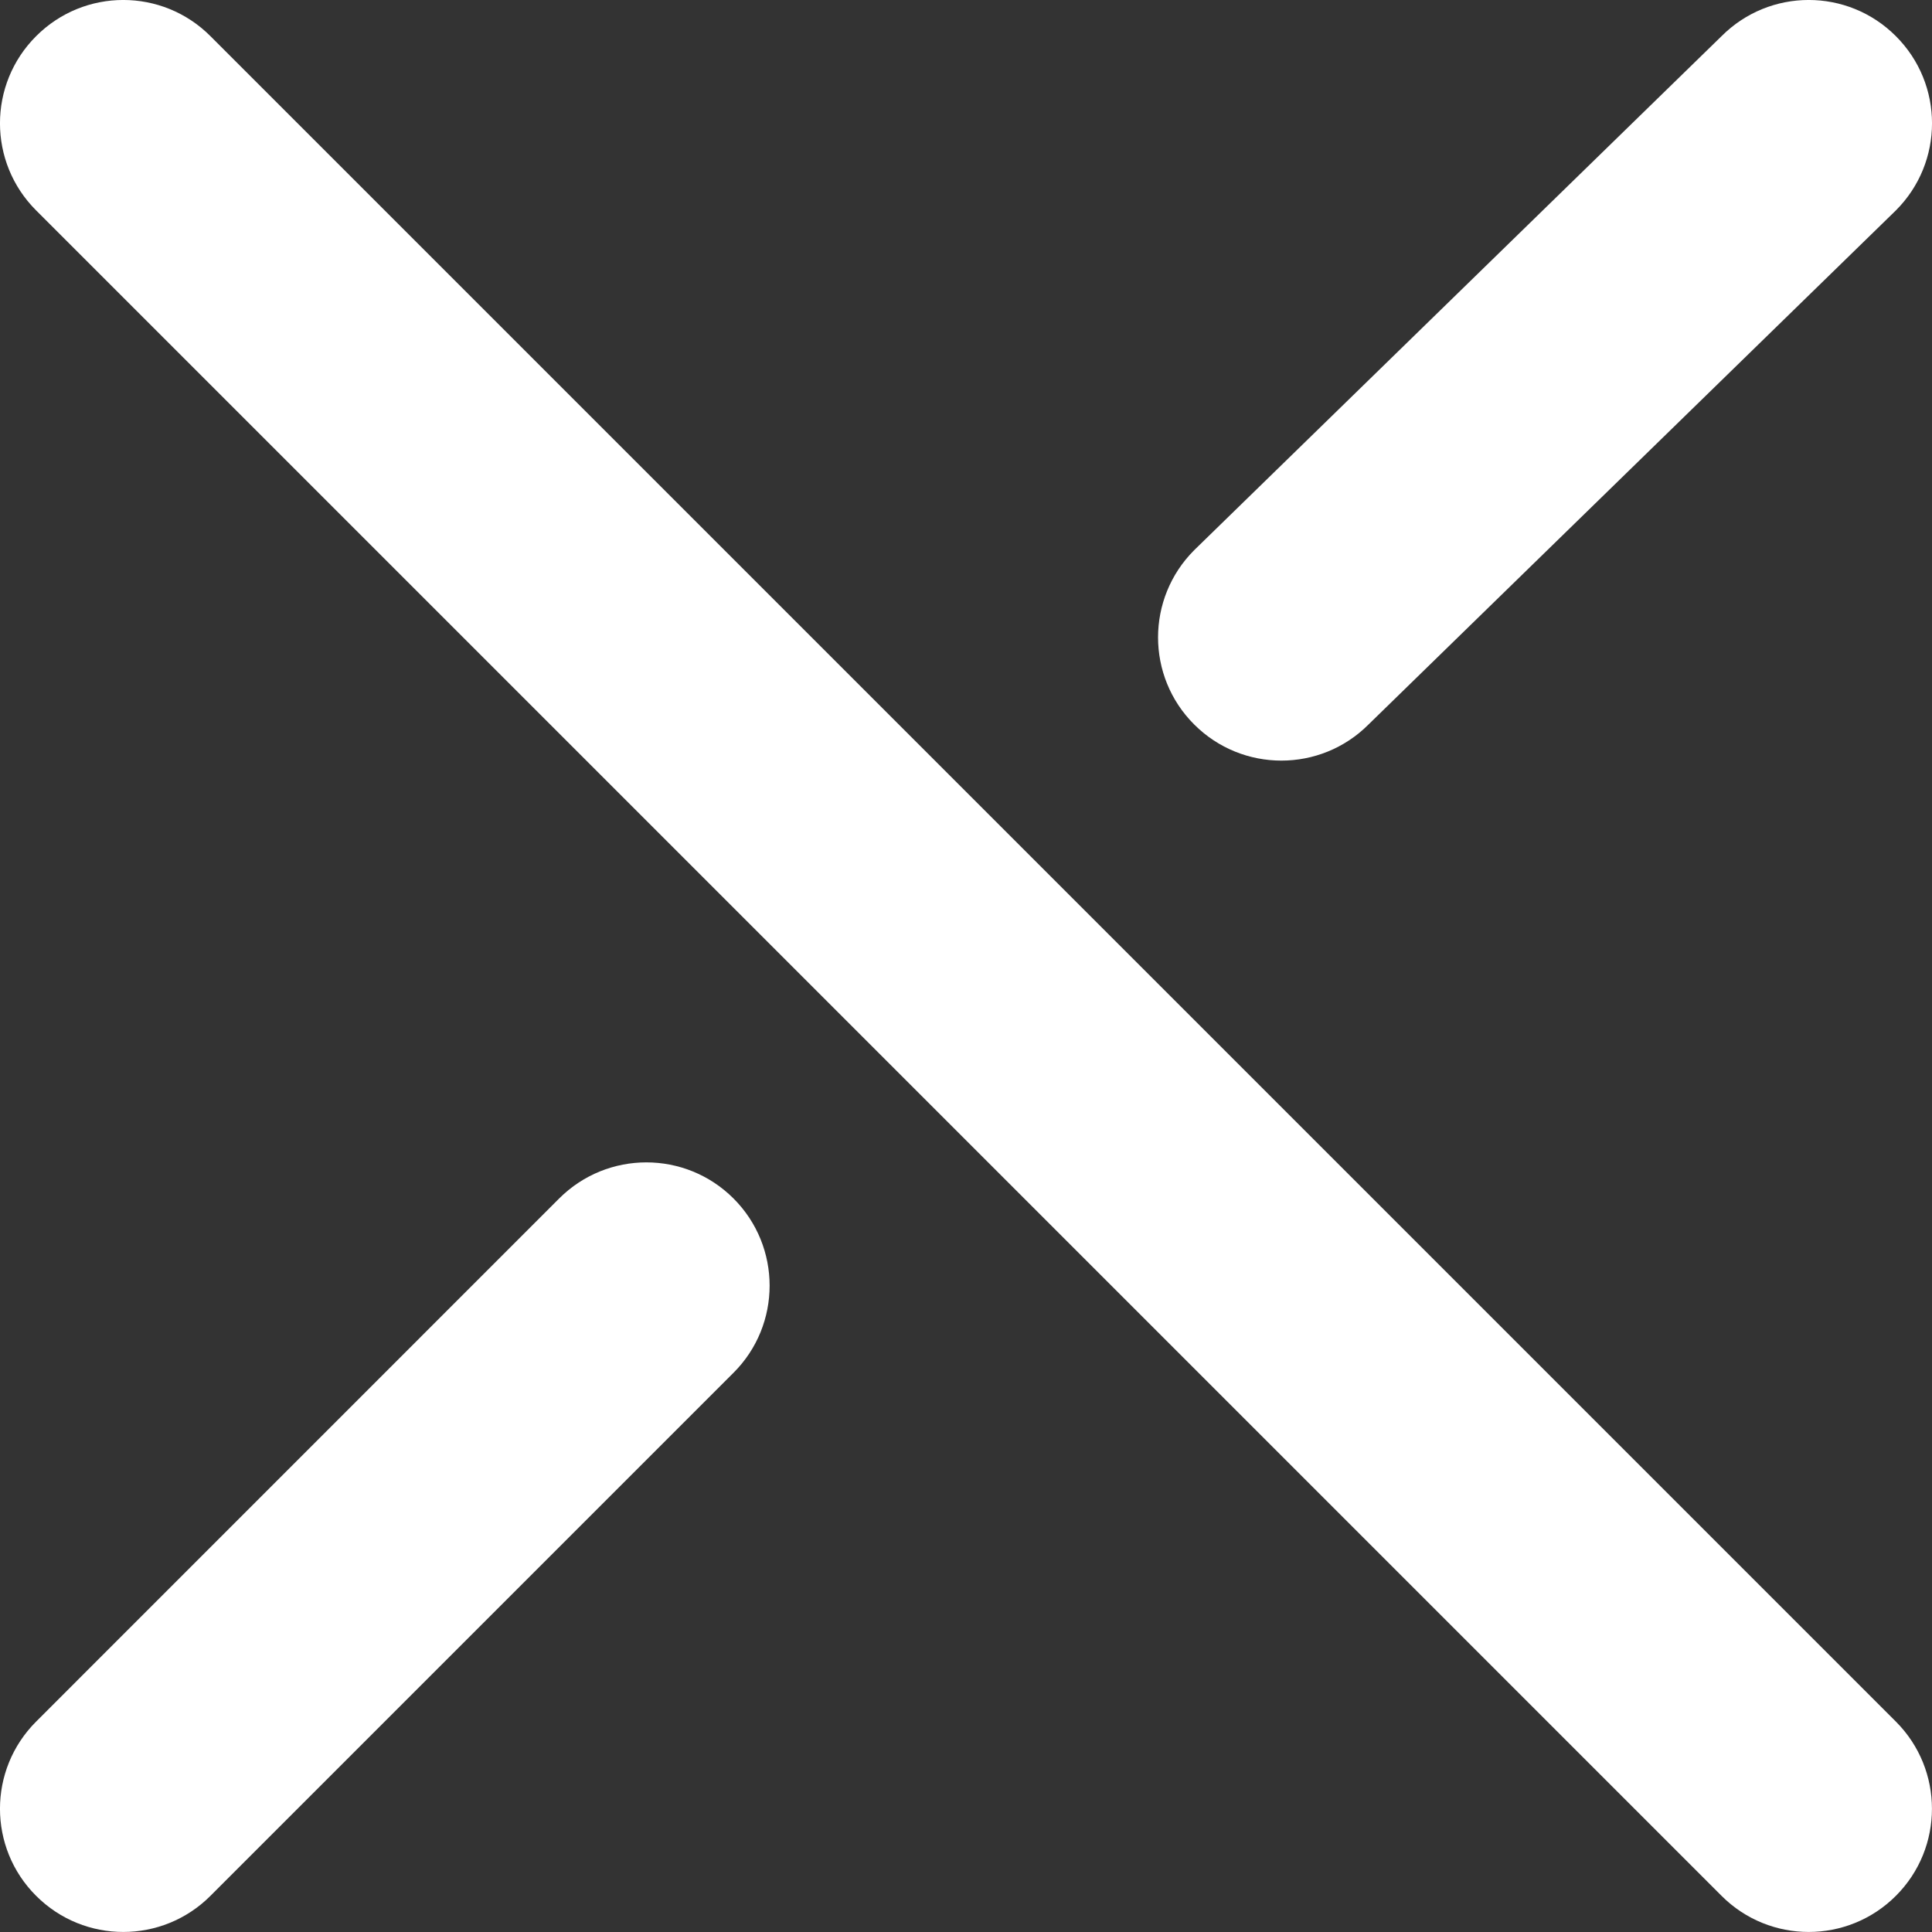 <svg width="24" height="24" viewBox="0 0 24 24" fill="none" xmlns="http://www.w3.org/2000/svg">
<rect x="0" y="0" width="24" height="24" fill="#333333" stroke="none"/>
<path fill-rule="evenodd" clip-rule="evenodd" d="M21.386 23.551L0.449 2.614C-0.15 2.016 -0.15 1.047 0.449 0.449C1.047 -0.15 2.016 -0.15 2.614 0.449L23.551 21.386C24.149 21.984 24.149 22.954 23.551 23.551C22.953 24.149 21.984 24.149 21.386 23.551Z" fill="white"/>
<path fill-rule="evenodd" clip-rule="evenodd" d="M14.835 6.834L21.386 0.449C21.984 -0.15 22.953 -0.15 23.551 0.449C24.15 1.047 24.15 2.016 23.551 2.614L17 9C16.403 9.598 15.433 9.598 14.835 9C14.236 8.403 14.236 7.433 14.835 6.834Z" fill="white"/>
<path fill-rule="evenodd" clip-rule="evenodd" d="M0.449 21.386L6.946 14.888C7.545 14.29 8.514 14.29 9.112 14.888C9.71 15.486 9.71 16.456 9.112 17.053L2.614 23.551C2.016 24.149 1.047 24.149 0.449 23.551C-0.15 22.954 -0.15 21.984 0.449 21.386Z" fill="white"/>
</svg>
